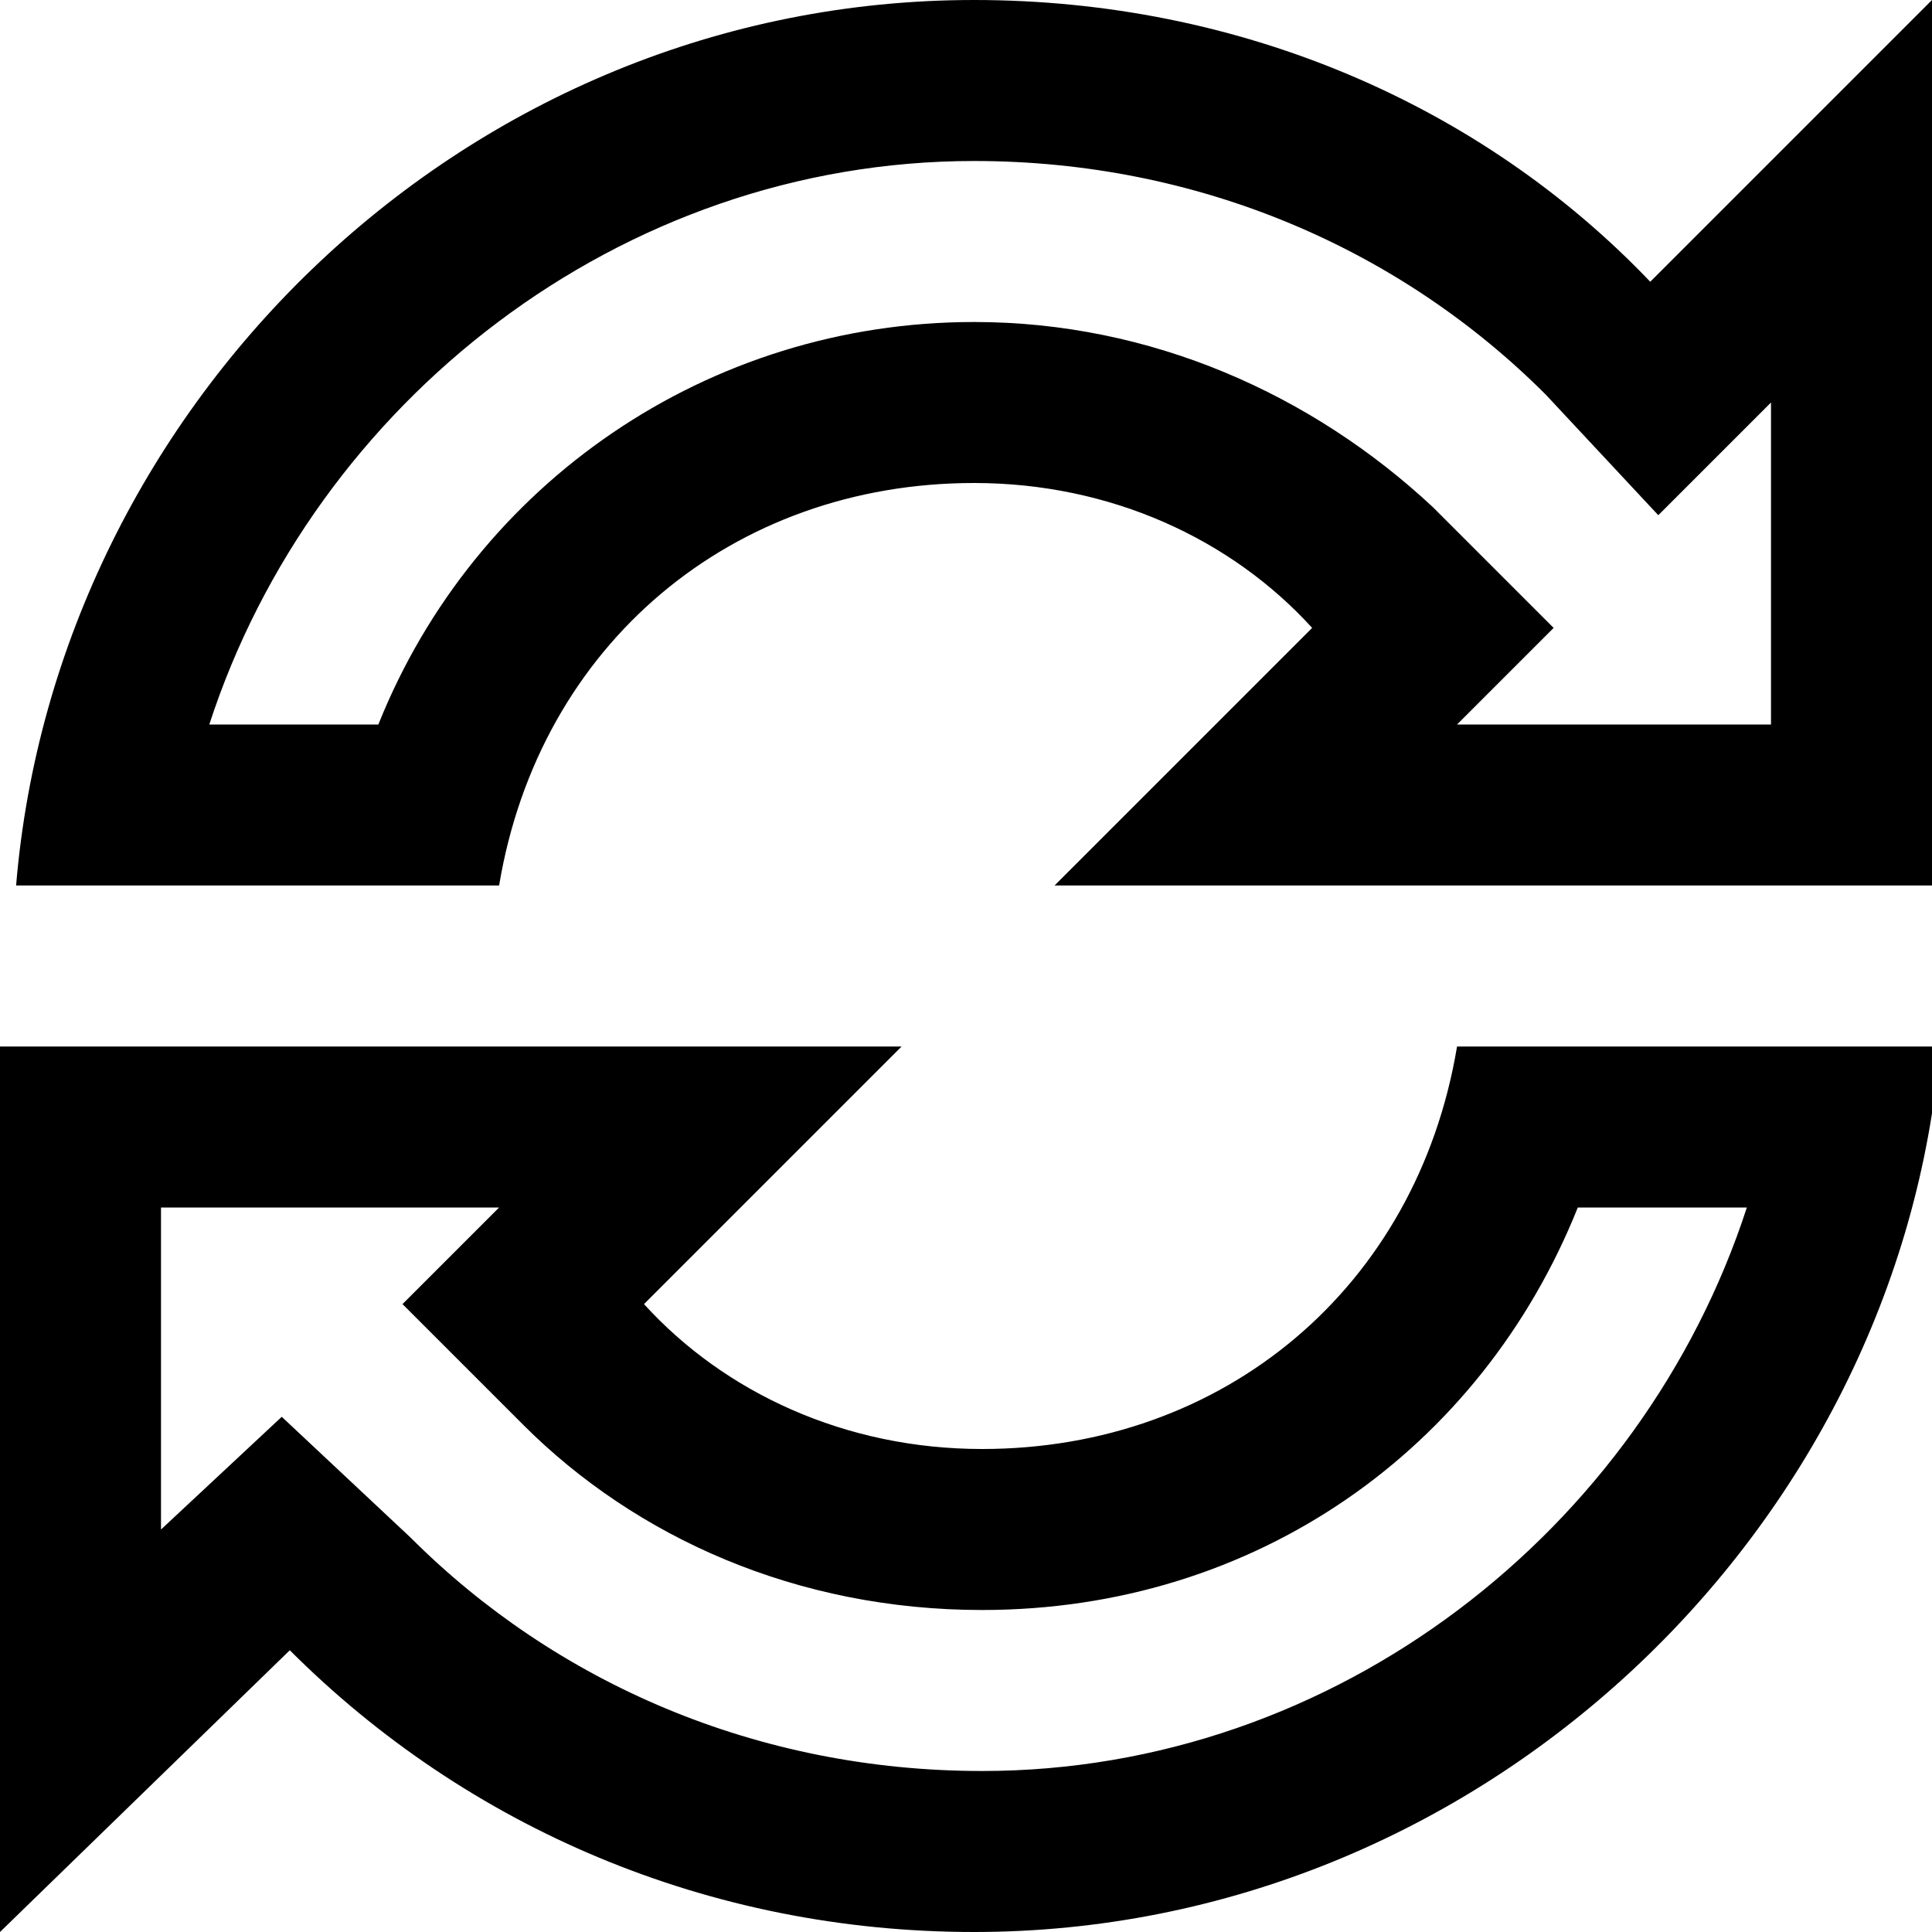<?xml version="1.0" ?><!DOCTYPE svg  PUBLIC '-//W3C//DTD SVG 1.1//EN'  'http://www.w3.org/Graphics/SVG/1.1/DTD/svg11.dtd'><svg enable-background="new 0 0 24 24" height="24px" id="Layer_1" version="1.1" viewBox="0 0 24 24" width="24px" xml:space="preserve" xmlns="http://www.w3.org/2000/svg" xmlns:xlink="http://www.w3.org/1999/xlink"><g><path d="M20.5,3.5C18.4,1.3,15.4,0,12.1,0C5.8,0,0.7,5,0.2,11h0.9h1.1h2h1.9h0.1c0.5-3,2.9-5,5.9-5c1.7,0,3.2,0.7,4.2,1.8L13.1,11   H24V0L20.5,3.5z M22,9h-3.9l1.2-1.2l-1.5-1.5C16.3,4.9,14.3,4,12.1,4C8.8,4,5.9,6,4.7,9H2.6c1.3-4,5.1-7,9.5-7   c2.8,0,5.3,1.1,7.1,2.9l1.4,1.5L22,5V9z"/><path d="M22.1,13h-2h-1.9h-0.1c-0.5,3-2.9,5-5.9,5c-1.7,0-3.2-0.7-4.2-1.8l3.2-3.2H0v11l3.6-3.5c2.2,2.2,5.2,3.5,8.5,3.5   c6.3,0,11.5-5,12-11h-0.9H22.1z M12.2,22c-2.8,0-5.3-1.1-7.1-2.9l-1.6-1.5L2,19v-4h4.2L5,16.2l1.5,1.5c1.4,1.4,3.4,2.3,5.7,2.3   c3.4,0,6.2-2,7.4-5h2.1C20.4,19,16.6,22,12.2,22z"/></g></svg>